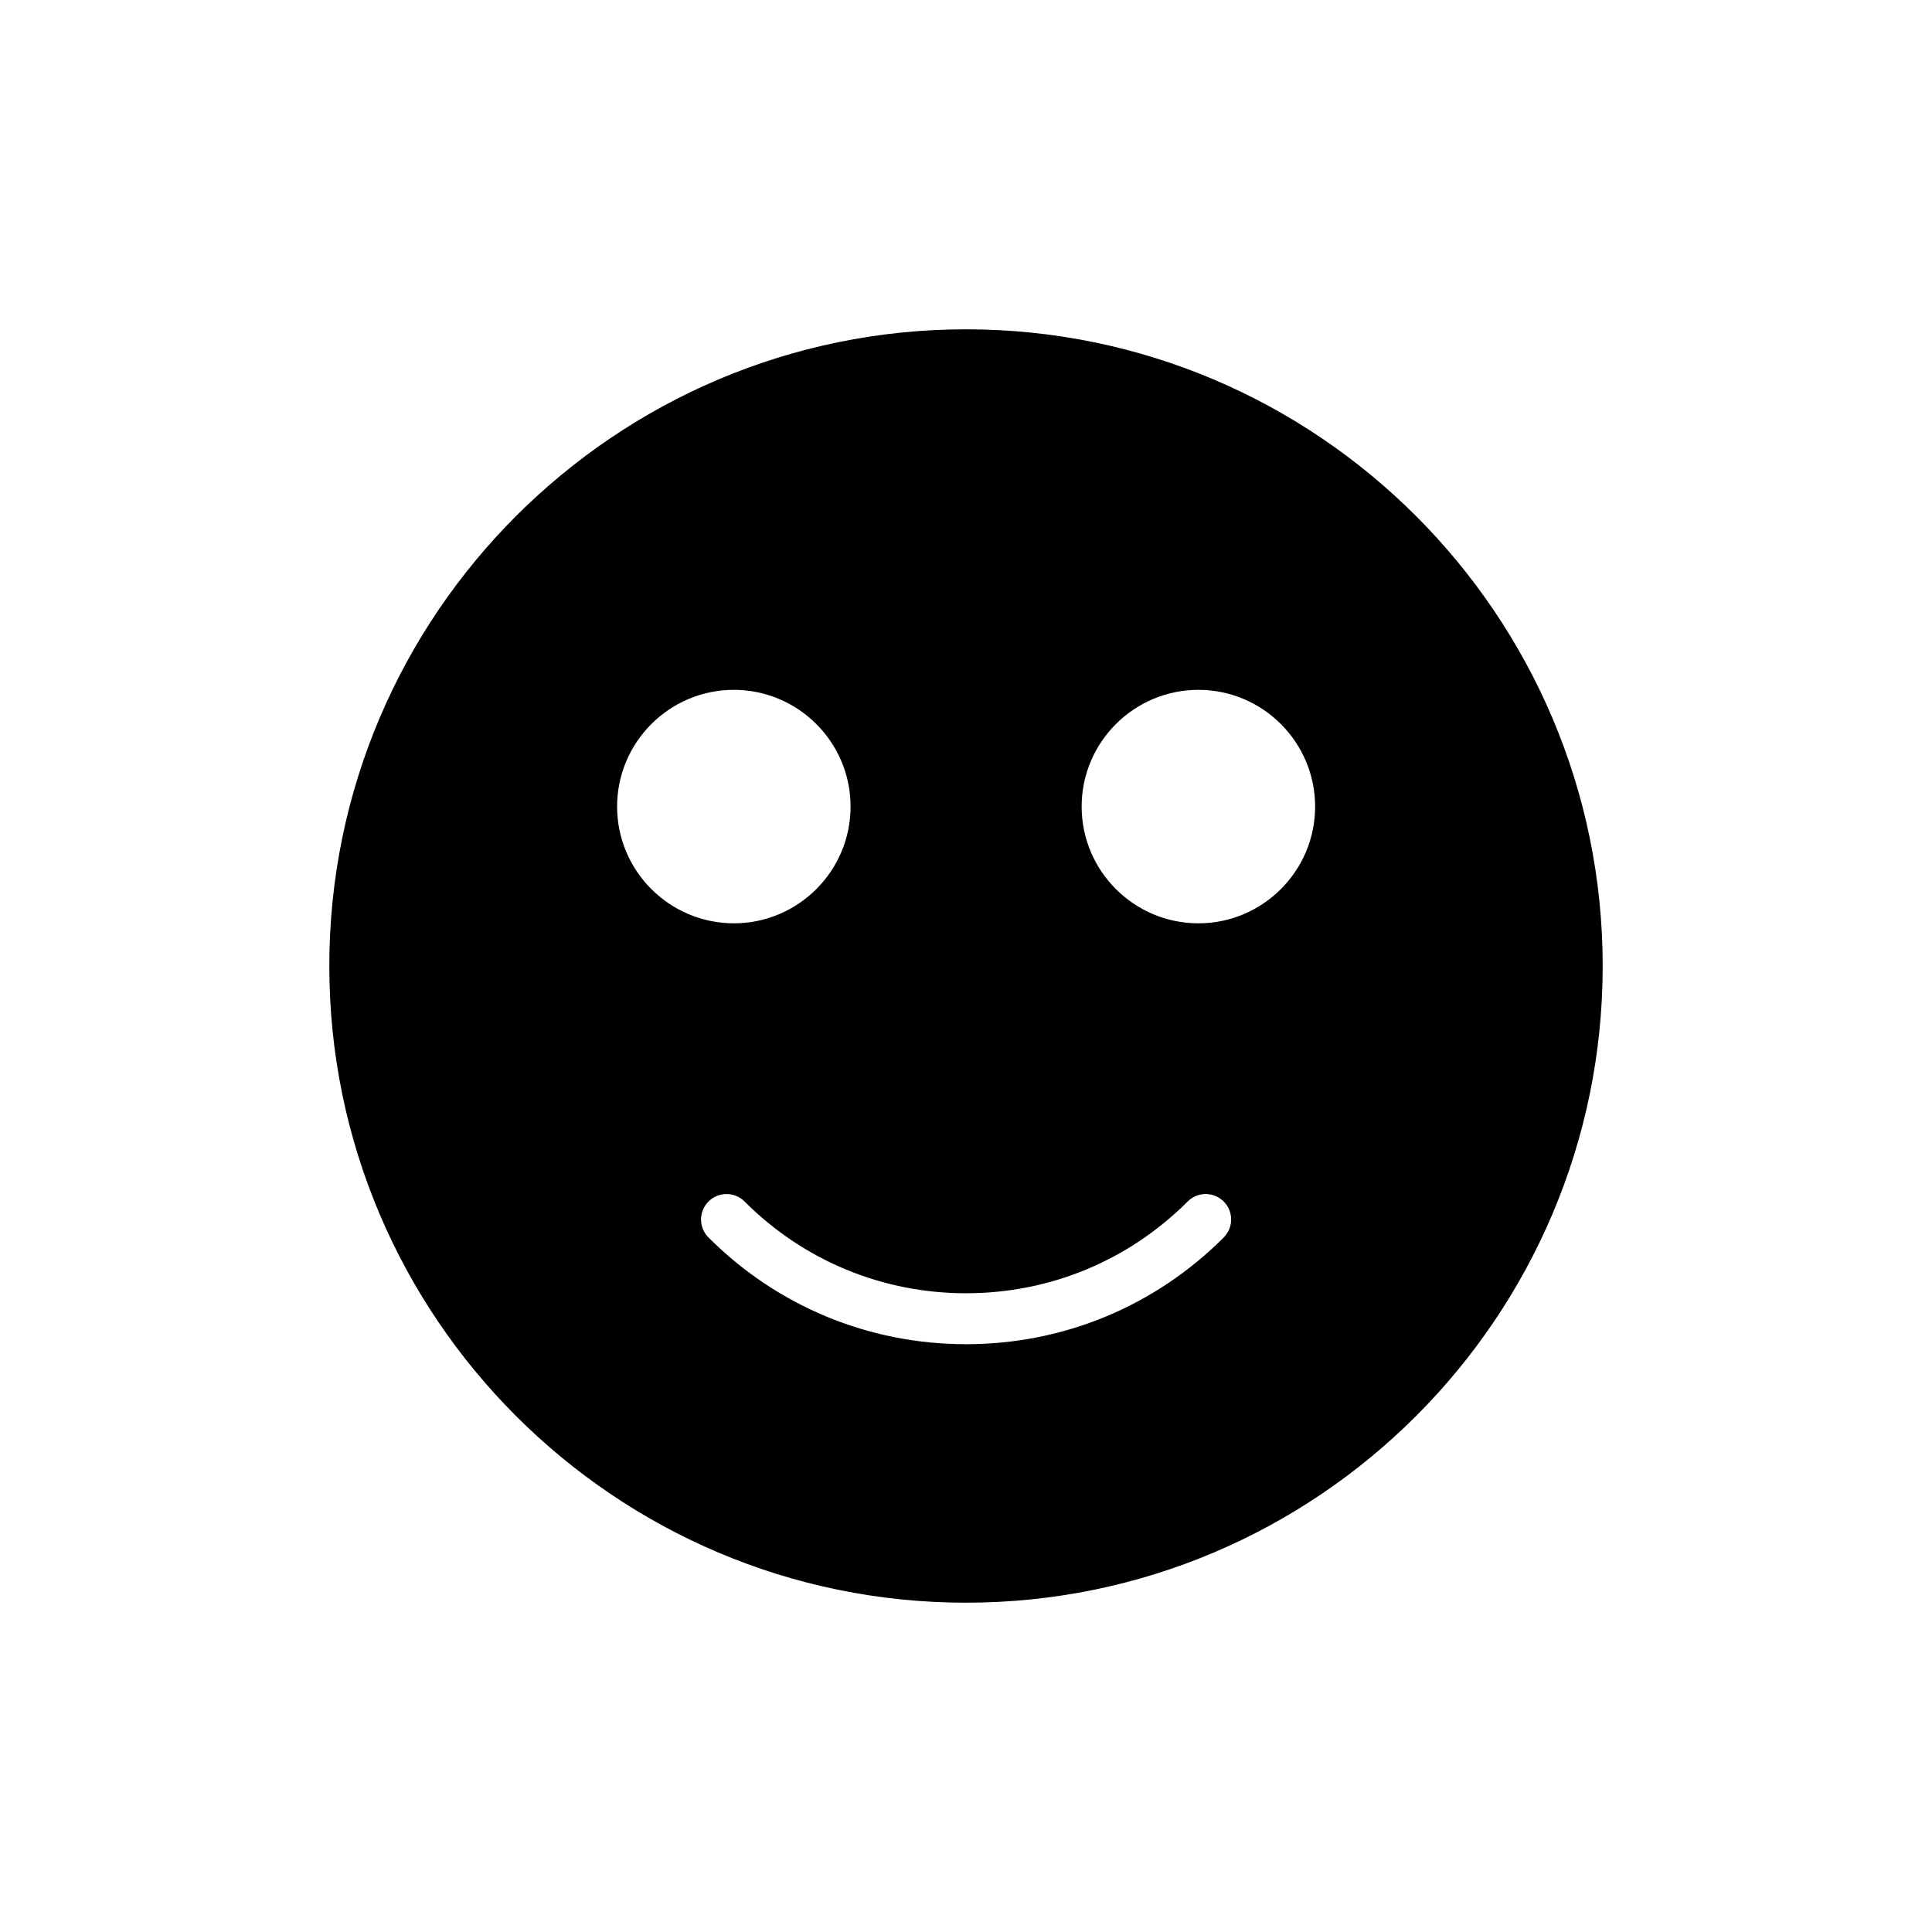 <?xml version="1.0" encoding="UTF-8"?>
<!-- Uploaded to: SVG Repo, www.svgrepo.com, Generator: SVG Repo Mixer Tools -->
<svg fill="#000000" width="800px" height="800px" version="1.1" viewBox="144 144 512 512" xmlns="http://www.w3.org/2000/svg">
 <path d="m400 231.27c-93.008 0-168.73 75.727-168.73 168.73 0 93.074 75.727 168.73 168.73 168.73 93.074 0 168.73-75.66 168.73-168.73 0-93.008-75.664-168.73-168.73-168.73zm-92.461 126.48c0-17.055 13.879-30.934 30.938-30.934 17.055 0 30.934 13.879 30.934 30.934 0 17.059-13.879 30.938-30.934 30.938-17.062-0.004-30.938-13.883-30.938-30.938zm160.75 114.2c-18.23 18.234-42.473 28.277-68.262 28.277-25.785 0-50.027-10.043-68.262-28.277-2.637-2.637-2.637-6.906 0-9.543s6.906-2.637 9.543 0c15.684 15.684 36.539 24.32 58.719 24.32 22.184 0 43.035-8.637 58.719-24.32 2.637-2.637 6.906-2.637 9.543 0 2.637 2.633 2.637 6.906 0 9.543zm-6.703-83.262c-17.059 0-30.938-13.879-30.938-30.938 0-17.055 13.879-30.934 30.938-30.934 17.055 0 30.934 13.879 30.934 30.934 0 17.059-13.879 30.938-30.934 30.938z"/>
</svg>